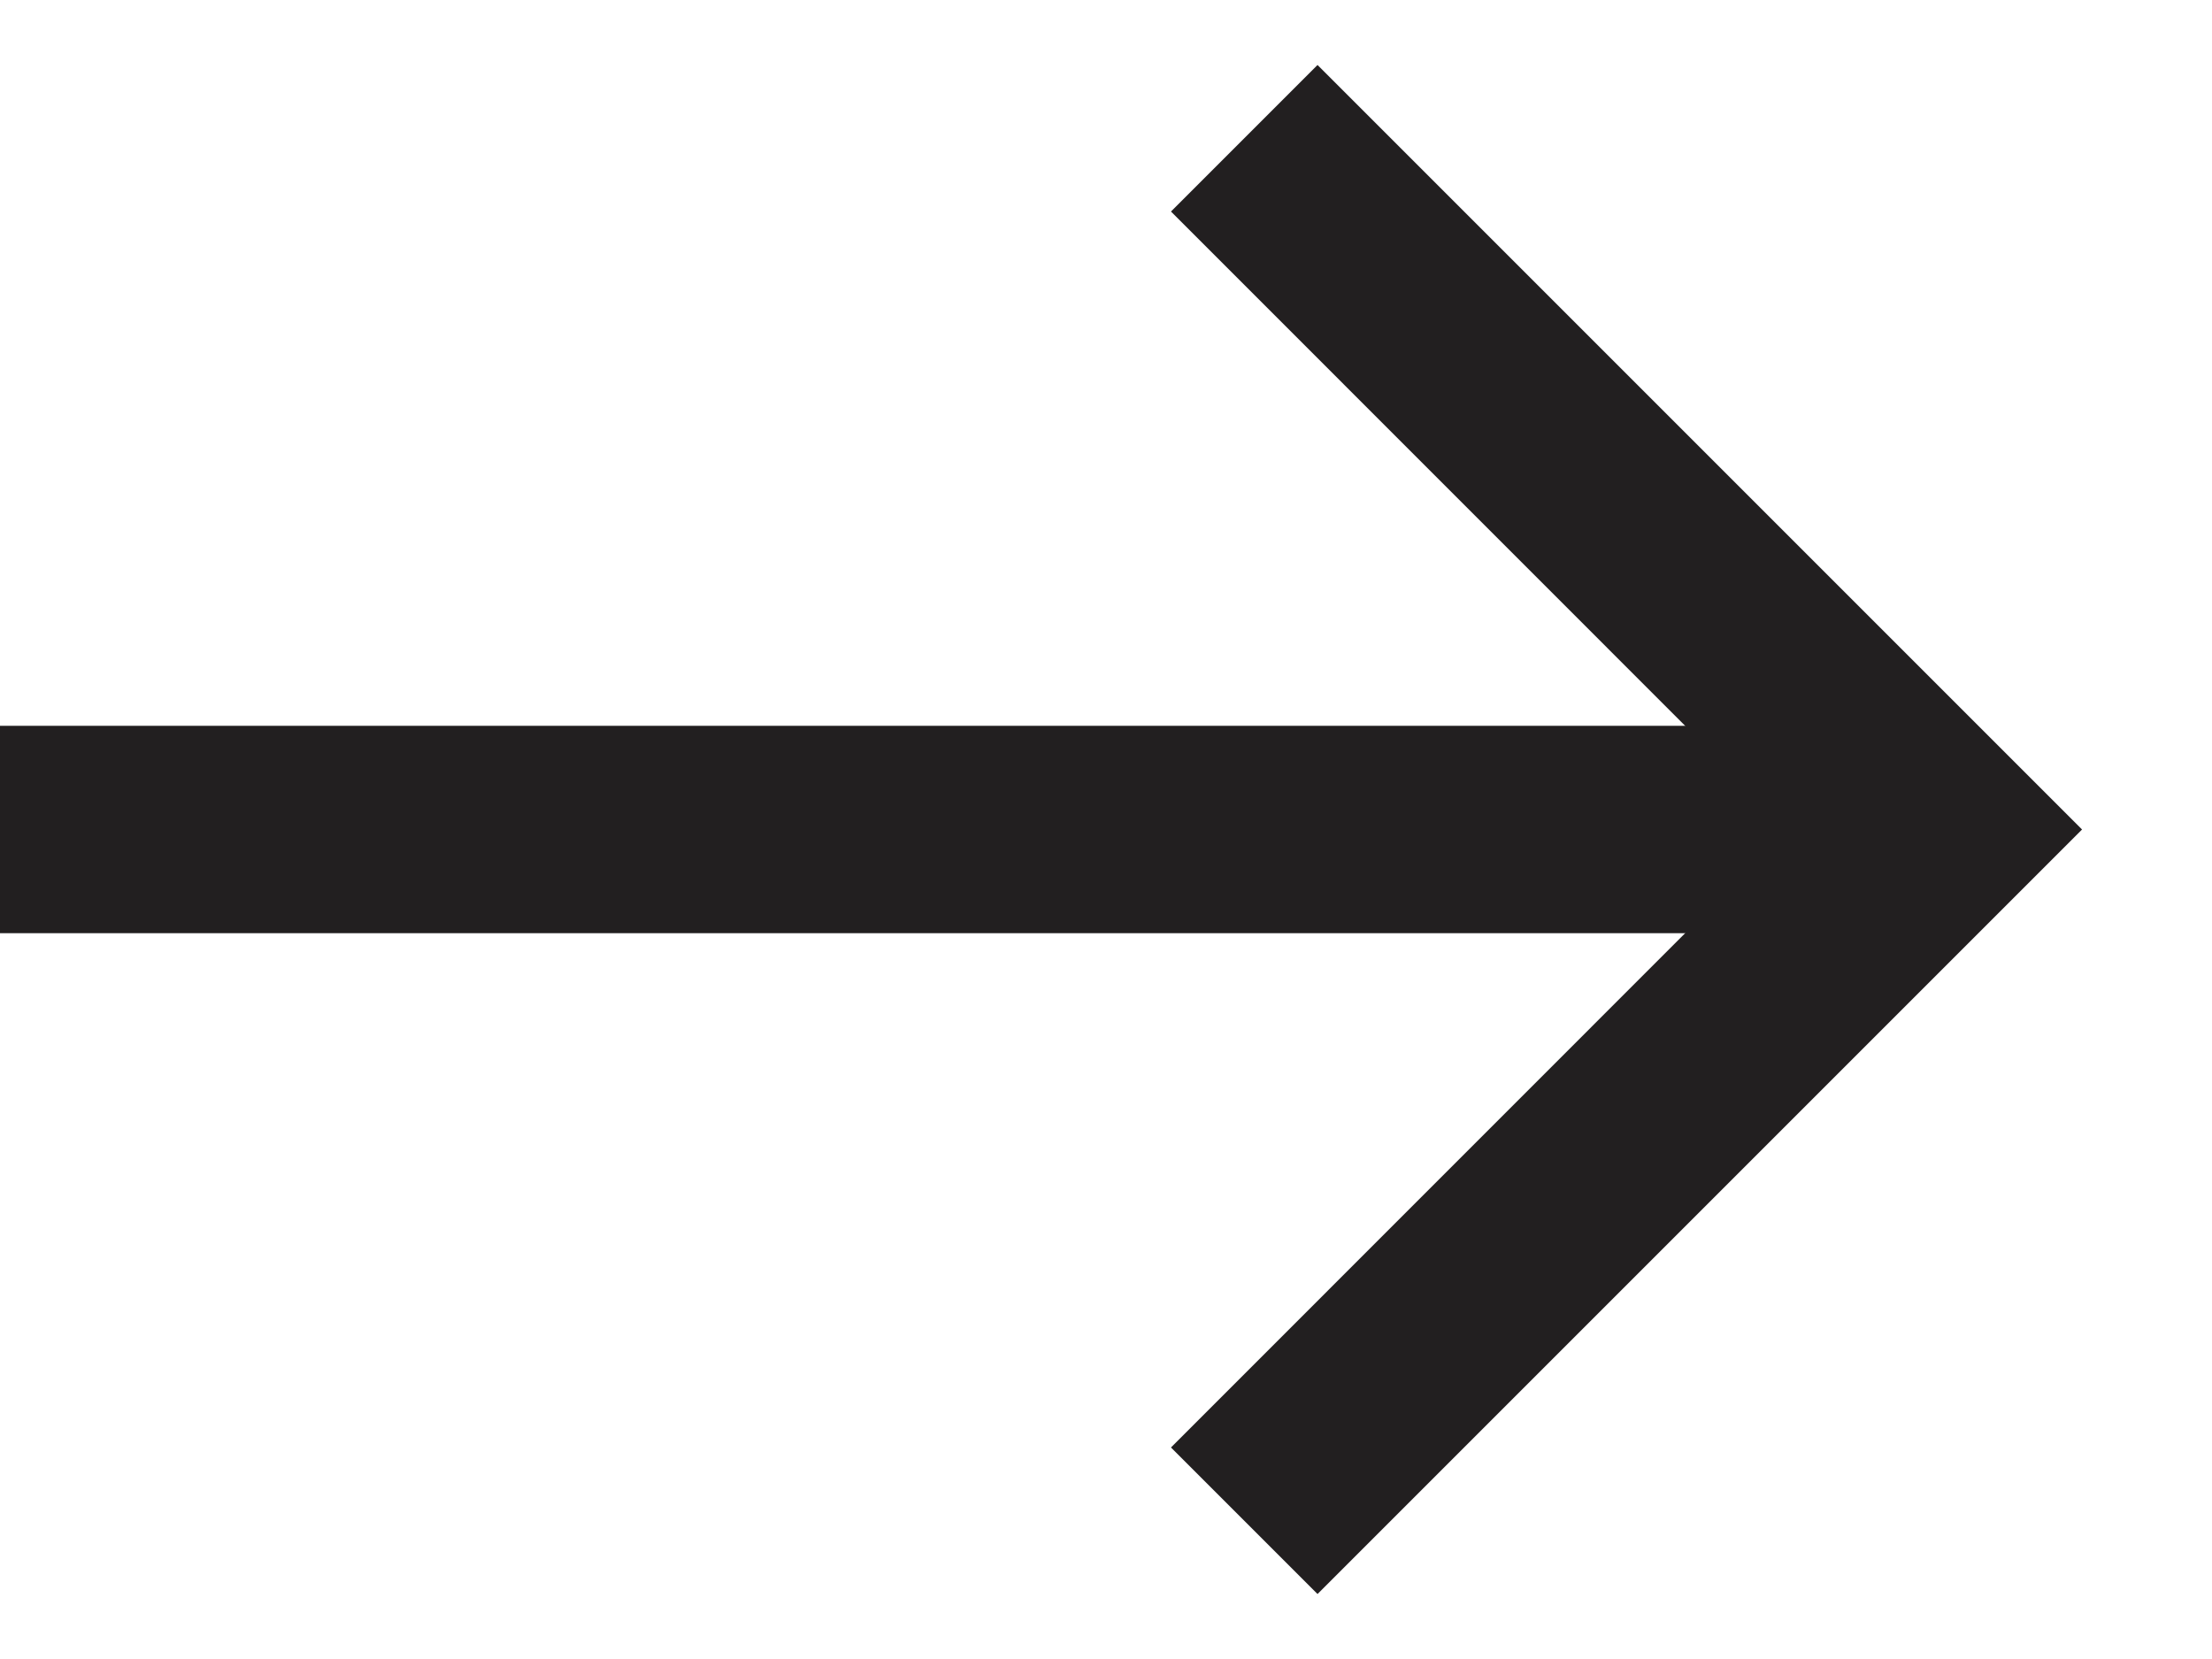 <svg width="16" height="12" viewBox="0 0 16 12" fill="none" xmlns="http://www.w3.org/2000/svg">
<path fill-rule="evenodd" clip-rule="evenodd" d="M13.5 6.75H0V5.25H13.5V6.75Z" fill="#221F20"/>
<path fill-rule="evenodd" clip-rule="evenodd" d="M15.06 6L9.53 11.53L8.47 10.47L12.939 6L8.47 1.53L9.53 0.47L15.06 6Z" fill="#221F20"/>
</svg>

